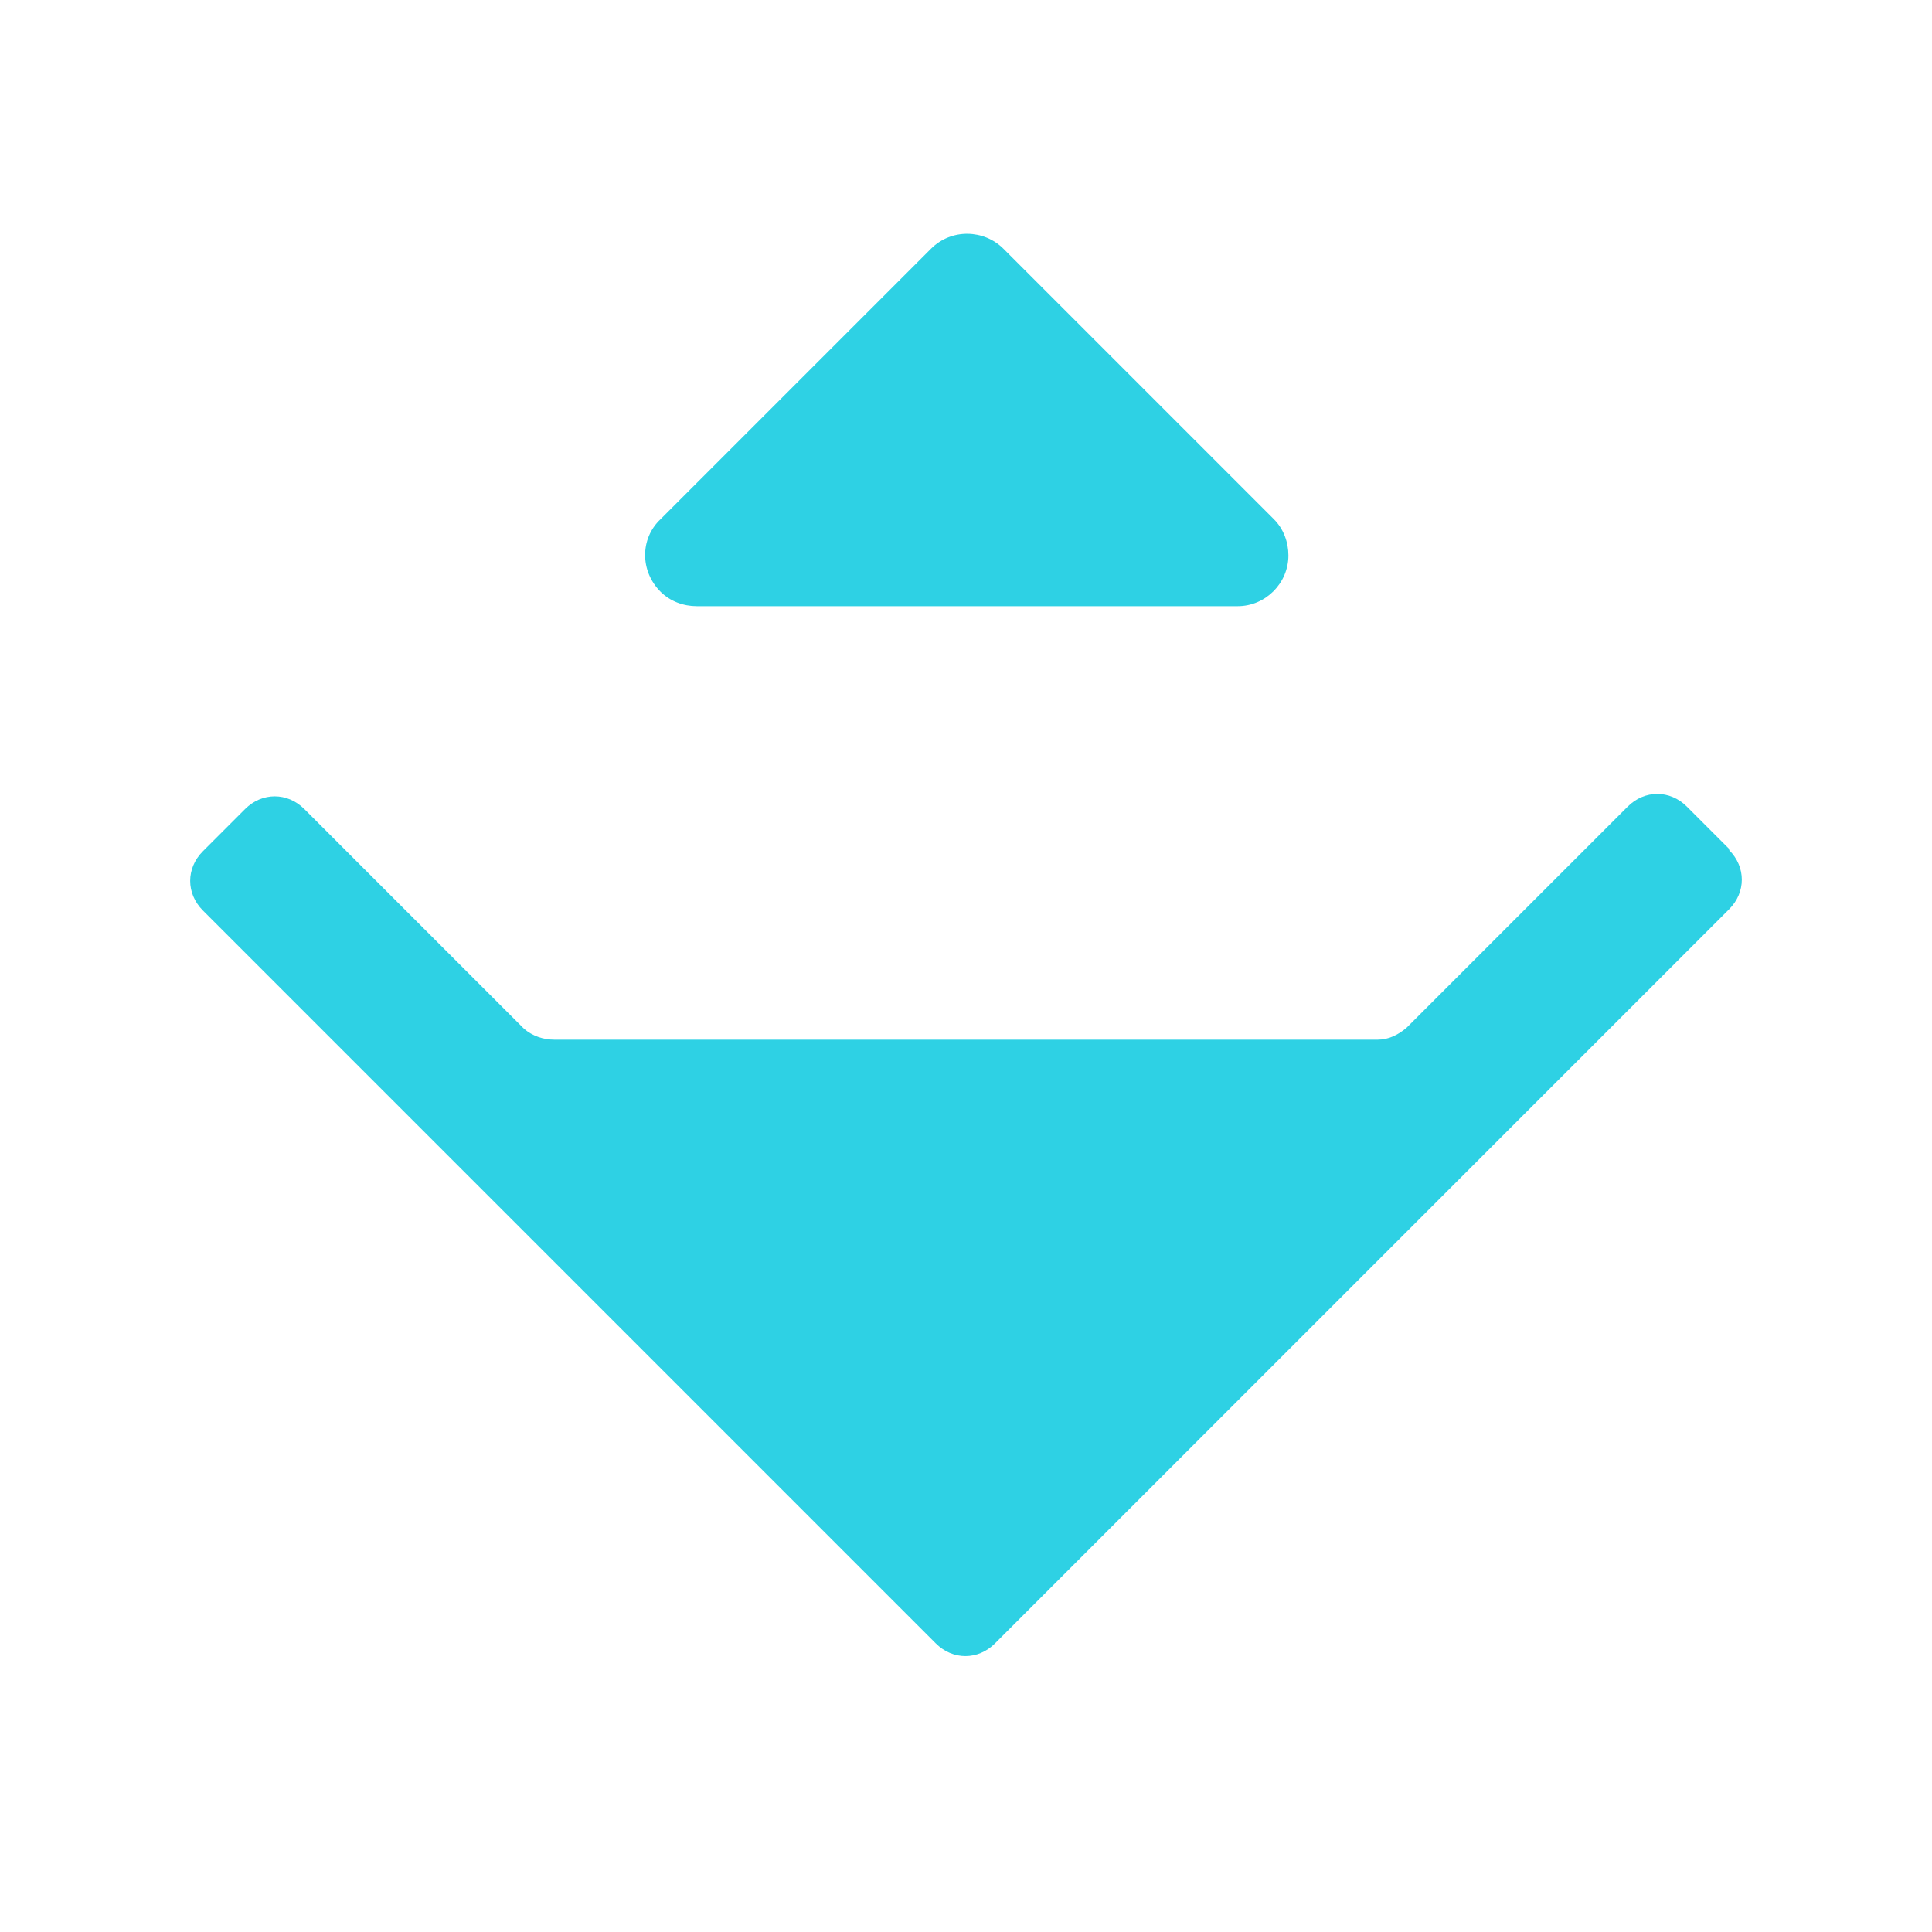 <?xml version="1.0" encoding="UTF-8"?>
<svg id="Layer_1" xmlns="http://www.w3.org/2000/svg" xmlns:xlink="http://www.w3.org/1999/xlink" version="1.1" viewBox="0 0 160 160">
  <!-- Generator: Adobe Illustrator 29.1.0, SVG Export Plug-In . SVG Version: 2.1.0 Build 142)  -->
  <defs>
    <style>
      .st0 {
        fill: none;
      }

      .st1 {
        isolation: isolate;
      }

      .st2 {
        clip-path: url(#clippath-1);
      }

      .st3 {
        fill: #2ed1e4;
      }

      .st4 {
        clip-path: url(#clippath);
      }
    </style>
    <clipPath id="clippath">
      <rect class="st0" width="160" height="160"/>
    </clipPath>
    <clipPath id="clippath-1">
      <rect class="st0" width="160" height="160"/>
    </clipPath>
  </defs>
  <g class="st4">
    <g class="st1">
      <g class="st2">
        <g>
          <path class="st3" d="M143.2,70.3l-3.5-3.5c-1.4-1.4-3.5-1.4-4.9,0l-18.3,18.3c-.7.6-1.5,1-2.4,1H45.9c-.9,0-1.8-.3-2.5-.9l-18.2-18.2c-1.4-1.4-3.5-1.4-4.9,0l-3.5,3.5c-1.4,1.4-1.4,3.5,0,4.9l10.9,10.9,16.9,16.9,32.9,32.9c1.4,1.4,3.5,1.4,4.9,0l33.1-33.1,16.8-16.8,10.9-10.9c1.4-1.4,1.4-3.5,0-4.9"/>
          <path class="st3" d="M57.7,50.2h44.8c2.3,0,4.2-1.9,4.2-4.2,0-1.1-.4-2.2-1.2-3l-22.4-22.4c-1.6-1.6-4.3-1.7-6,0,0,0,0,0,0,0l-22.4,22.4c-1.7,1.6-1.7,4.3,0,6,.8.8,1.9,1.2,3,1.2"/>
        </g>
      </g>
    </g>
  </g>
</svg>